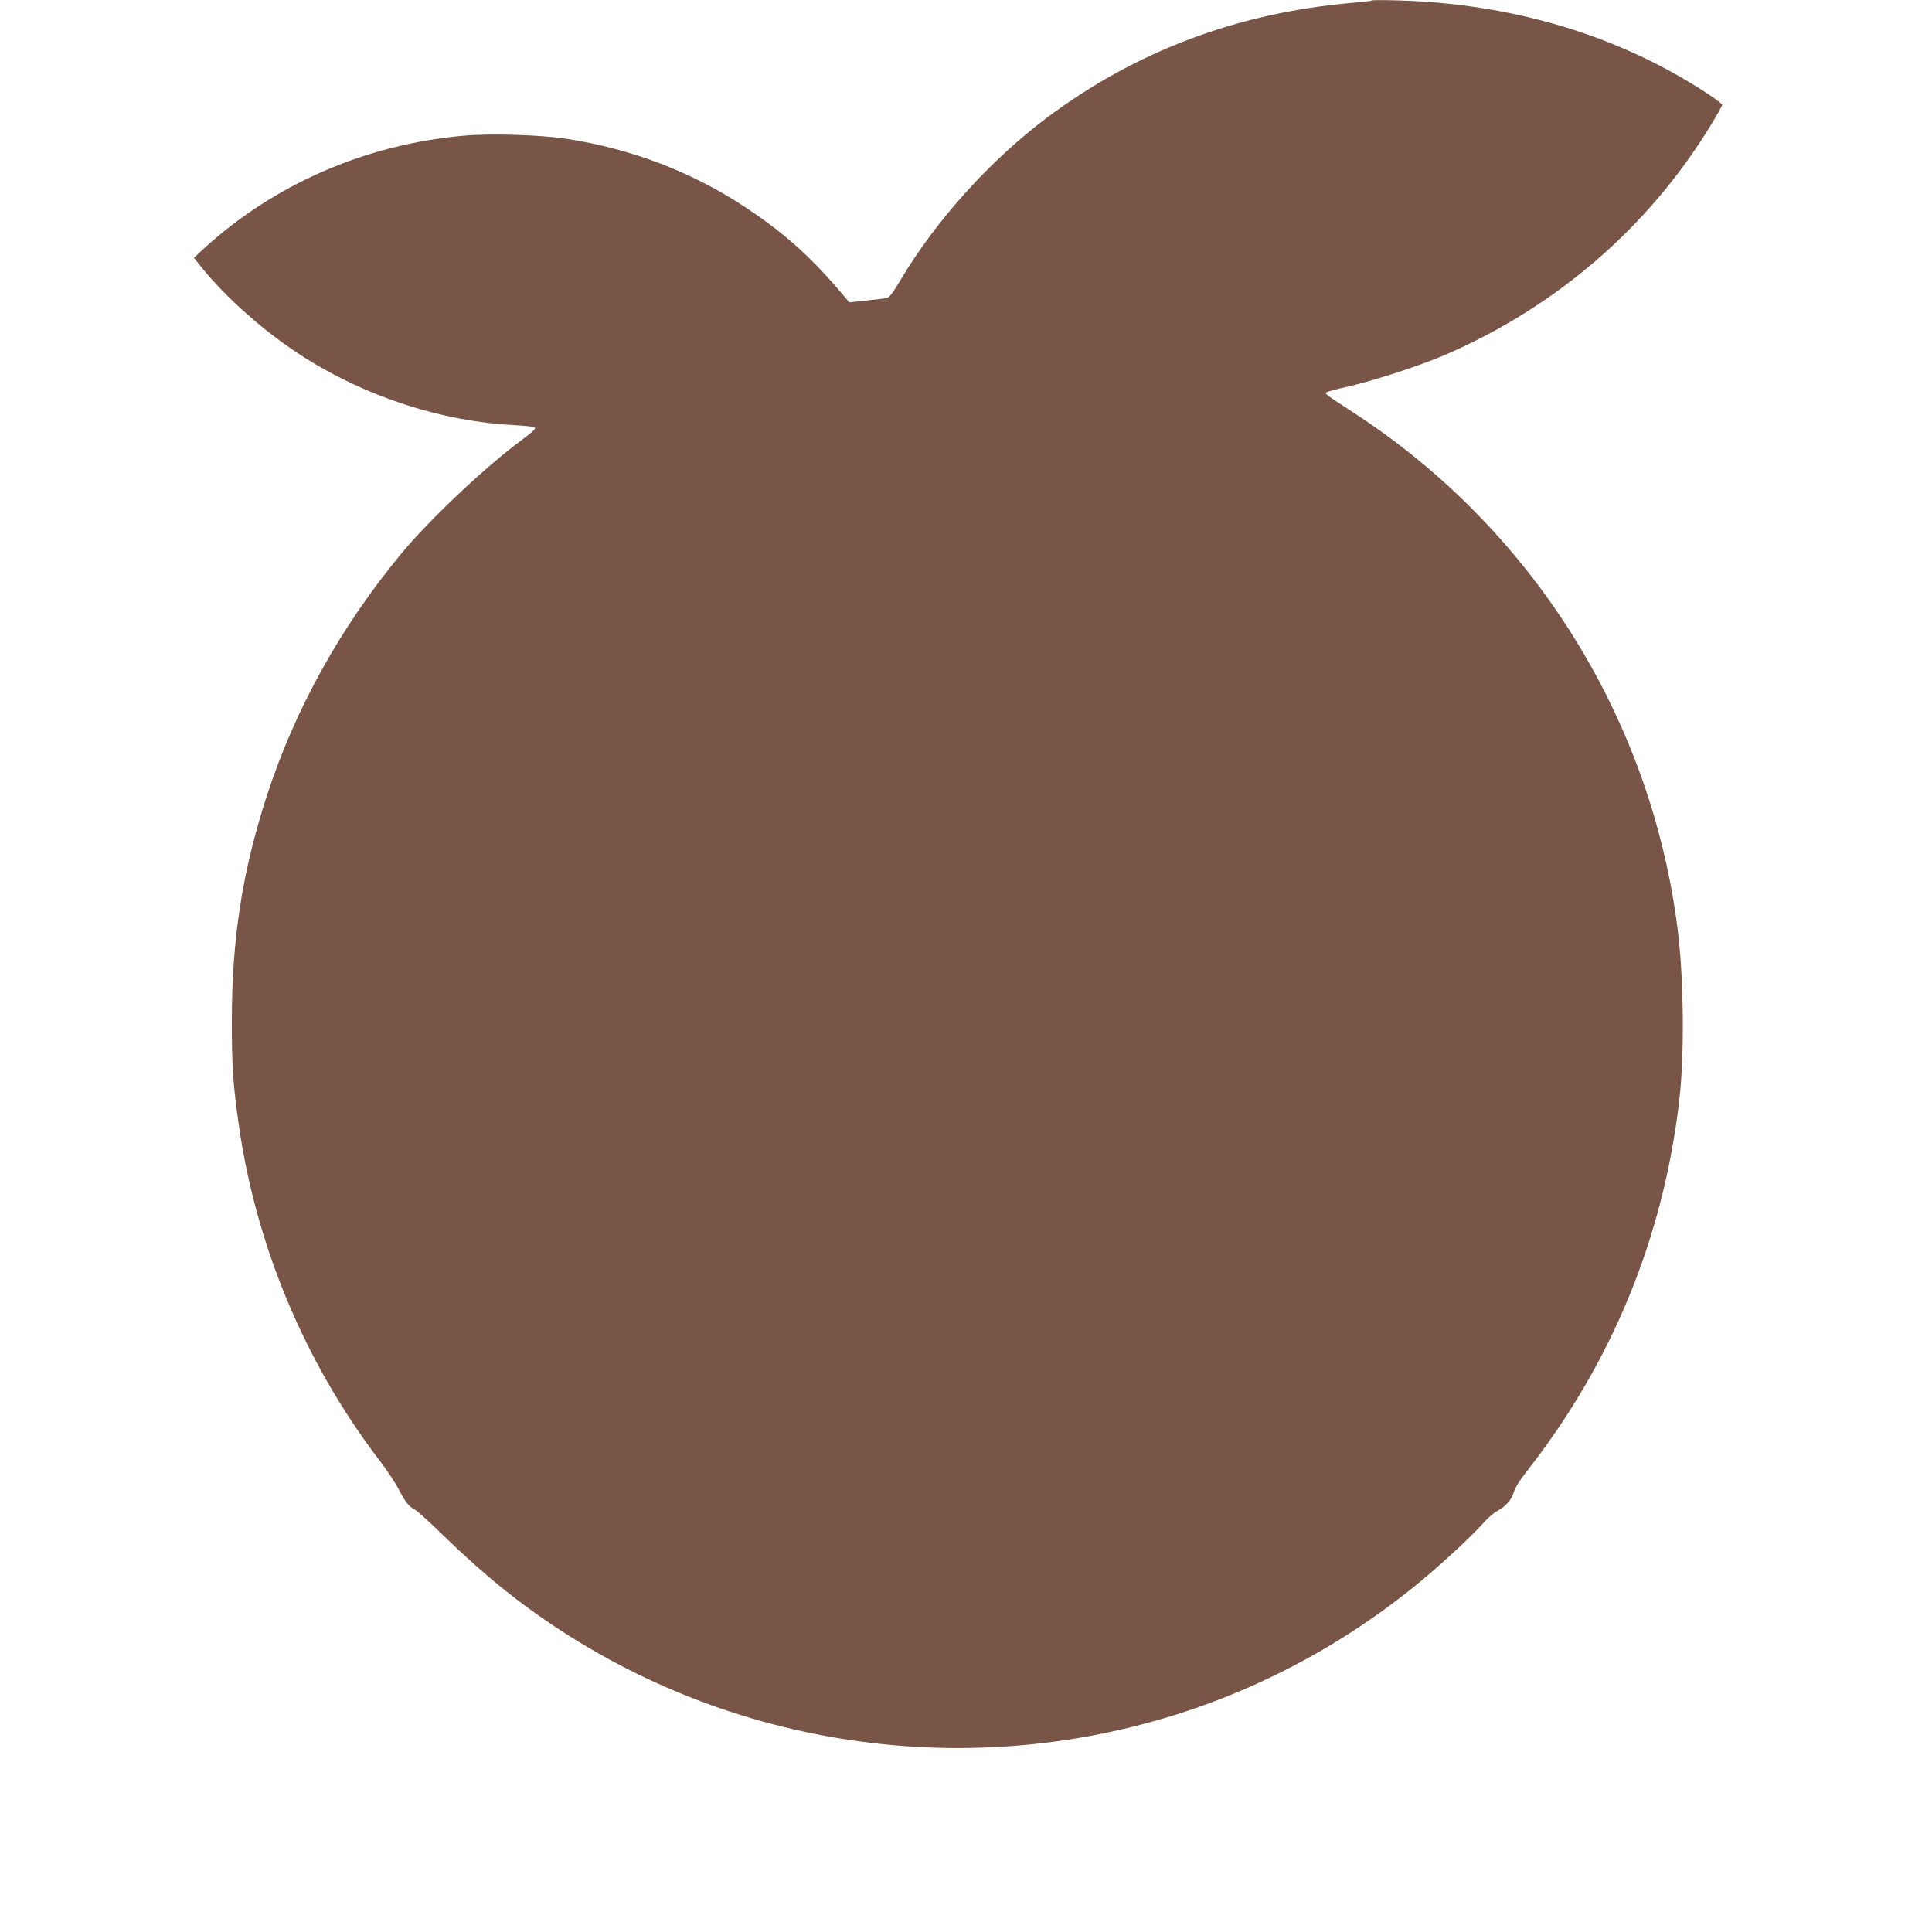 <?xml version="1.0" standalone="no"?>
<!DOCTYPE svg PUBLIC "-//W3C//DTD SVG 20010904//EN"
 "http://www.w3.org/TR/2001/REC-SVG-20010904/DTD/svg10.dtd">
<svg version="1.0" xmlns="http://www.w3.org/2000/svg"
 width="1280pt" height="1262pt" viewBox="0 0 1280 1262"
 preserveAspectRatio="xMidYMid meet">
<g transform="translate(0,1262) scale(0.1,-0.1)"
fill="#795548" stroke="none">
<path d="M9090 12617 c-3 -3 -63 -10 -135 -16 -758 -67 -1430 -320 -2018 -760
-375 -281 -735 -680 -969 -1073 -49 -83 -76 -119 -91 -122 -12 -3 -73 -10
-136 -17 l-114 -12 -25 29 c-213 257 -397 424 -658 597 -356 237 -762 392
-1194 458 -176 26 -499 36 -679 20 -651 -58 -1258 -323 -1726 -753 l-60 -56
34 -43 c173 -219 438 -453 700 -619 414 -261 912 -422 1381 -446 69 -4 130
-10 137 -13 18 -9 7 -20 -82 -87 -243 -180 -608 -525 -794 -749 -403 -486
-707 -1033 -894 -1610 -162 -501 -231 -945 -231 -1490 0 -301 8 -421 45 -680
113 -803 437 -1579 930 -2226 49 -64 108 -152 130 -195 46 -88 67 -114 107
-135 15 -7 104 -88 197 -179 262 -254 496 -444 770 -622 1332 -867 3018 -1021
4485 -408 419 176 801 403 1164 694 145 116 384 335 461 423 31 35 73 72 94
82 54 28 98 77 110 124 6 27 40 81 96 152 556 713 895 1538 1000 2440 36 302
31 821 -11 1145 -177 1396 -967 2652 -2149 3418 -183 119 -188 123 -178 132 4
5 71 23 148 40 164 37 474 138 630 205 742 318 1361 852 1772 1530 40 65 73
124 73 130 0 16 -192 140 -346 224 -530 289 -1142 449 -1794 468 -96 3 -177 3
-180 0z"/>
</g>
</svg>
